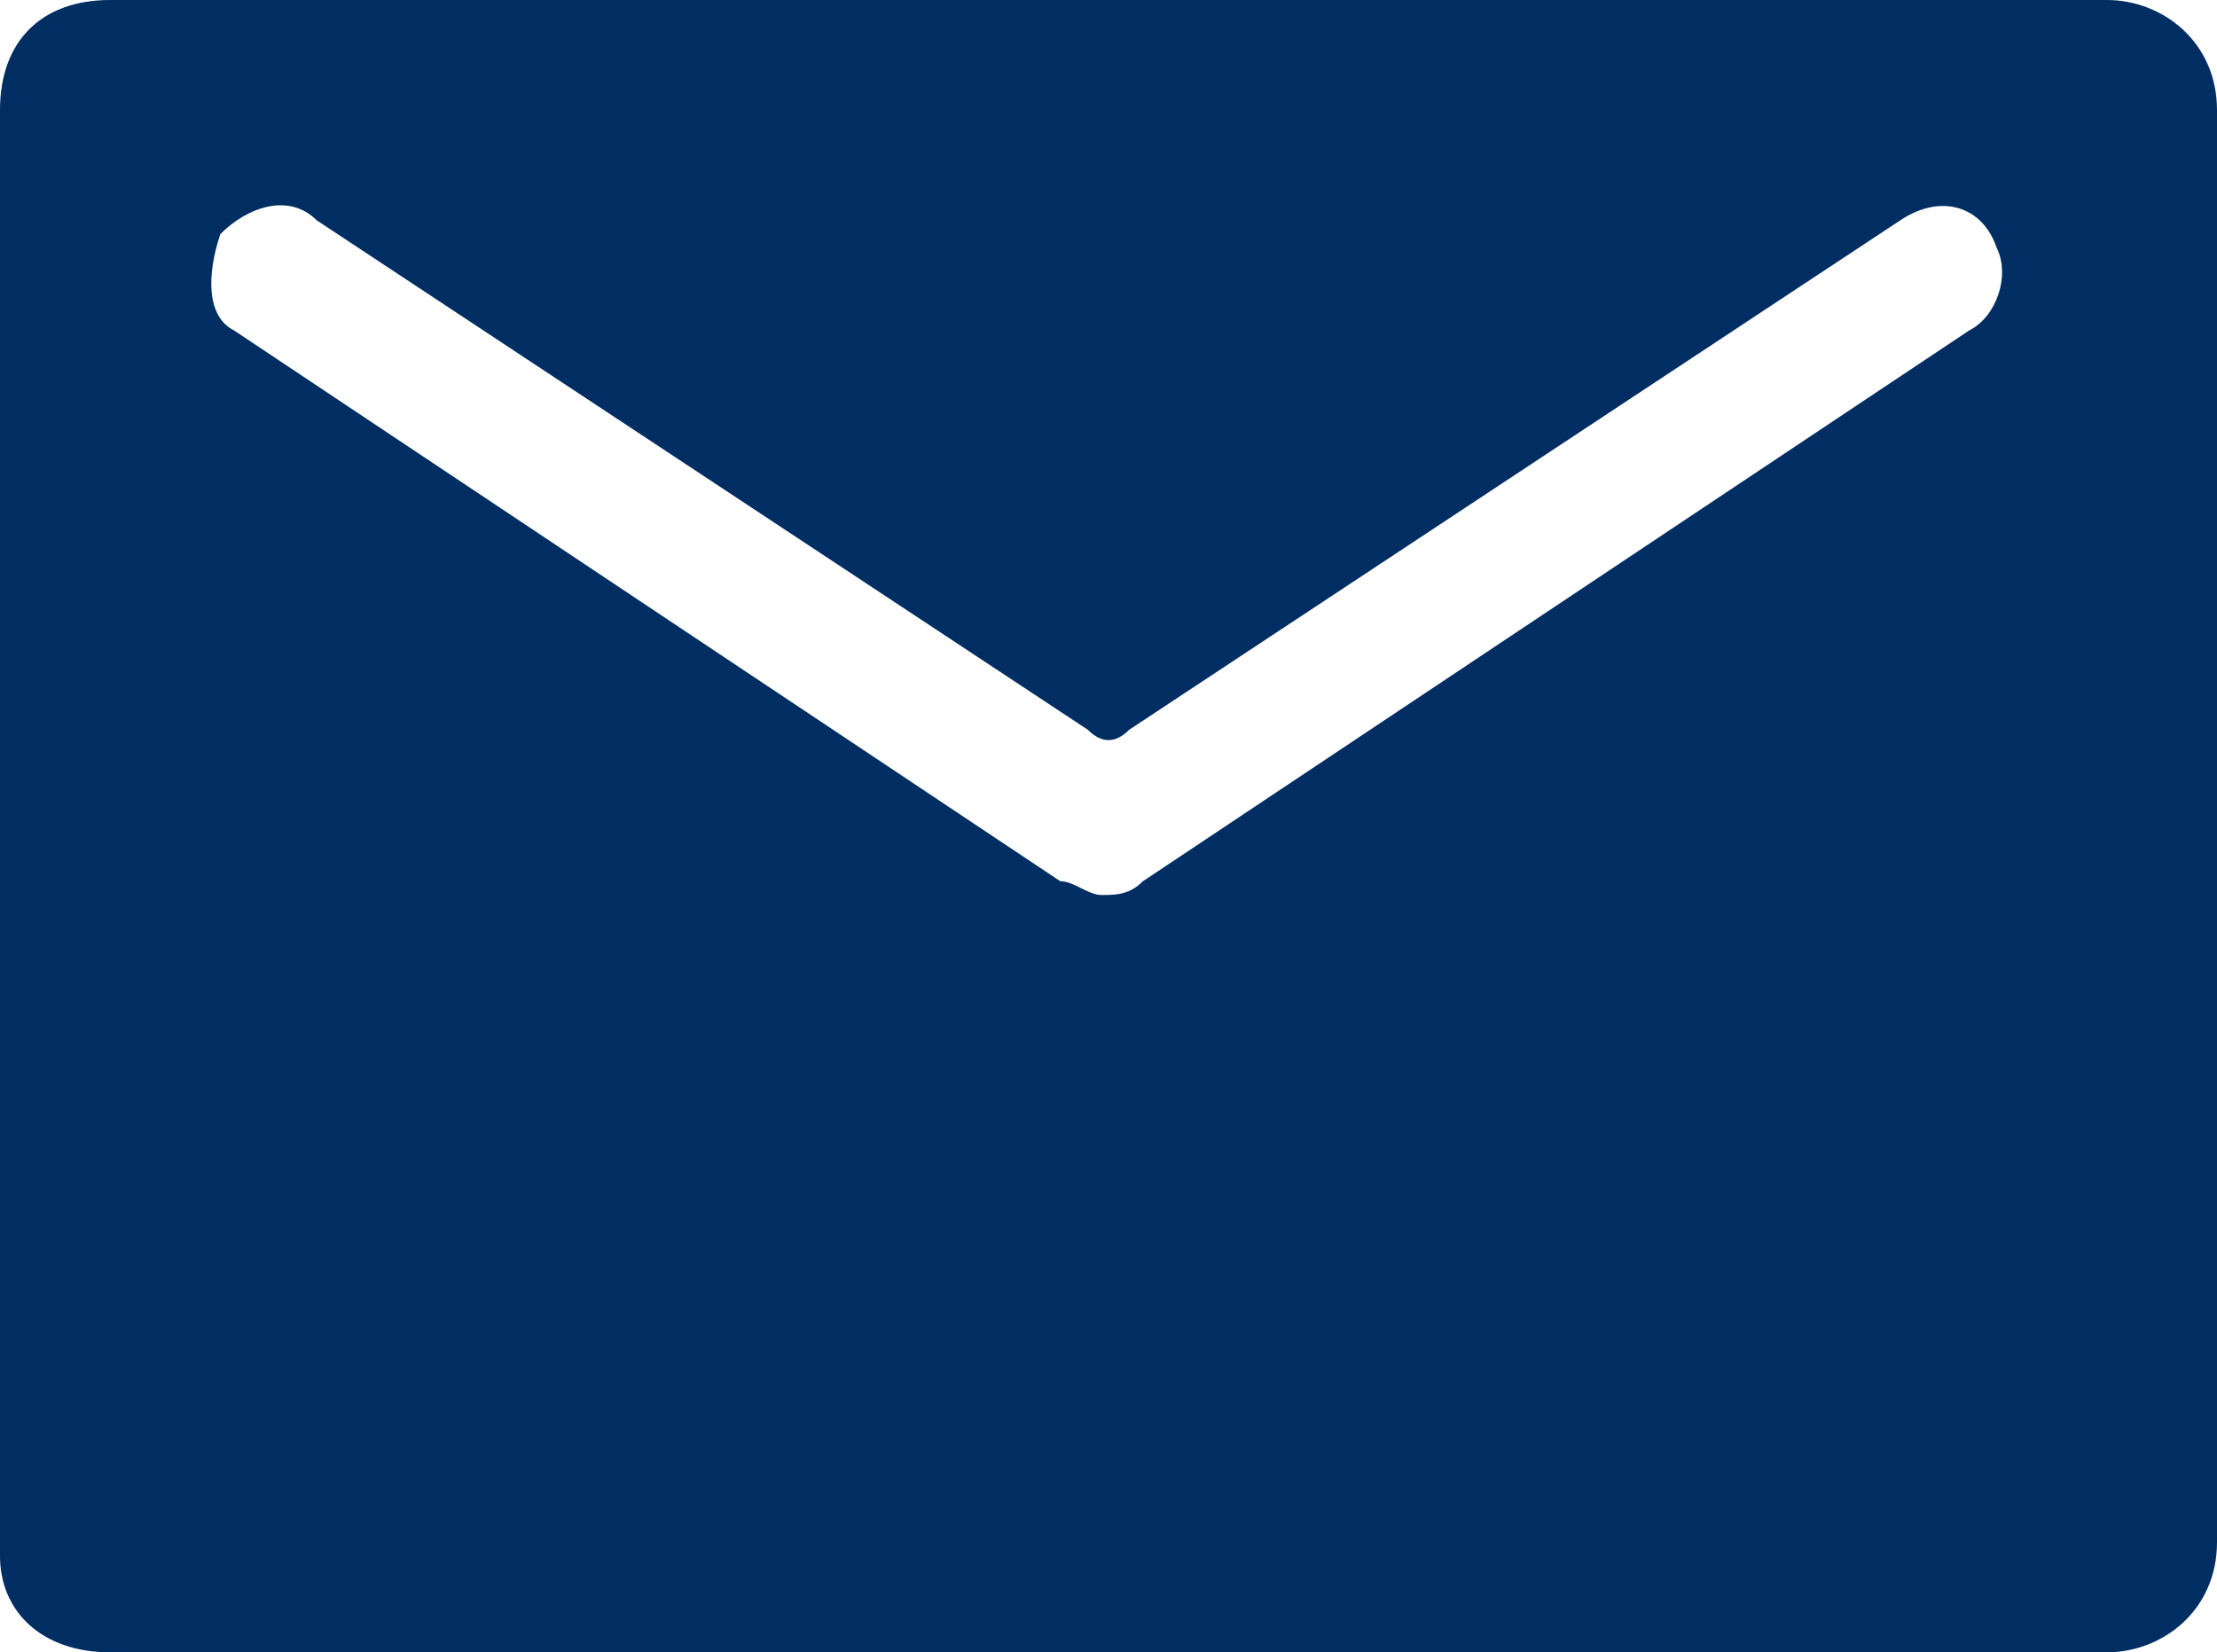 <?xml version="1.0" encoding="utf-8"?>
<!-- Generator: Adobe Illustrator 23.0.1, SVG Export Plug-In . SVG Version: 6.00 Build 0)  -->
<svg version="1.2" baseProfile="tiny" id="Layer_1" xmlns="http://www.w3.org/2000/svg" xmlns:xlink="http://www.w3.org/1999/xlink"
	 x="0px" y="0px" viewBox="0 0 16.1 12" xml:space="preserve">
<path fill="#002D62" d="M14.3,2.4l-6,4C8.2,6.5,8.1,6.5,8,6.5c-0.1,0-0.2-0.1-0.3-0.1l-6-4C1.5,2.3,1.5,2,1.6,1.7
	c0.2-0.2,0.5-0.3,0.7-0.1l5.6,3.7c0.1,0.1,0.2,0.1,0.3,0l5.6-3.7c0.3-0.2,0.6-0.1,0.7,0.2C14.6,2,14.5,2.3,14.3,2.4z M15.3,0H0.8
	C0.3,0,0,0.3,0,0.8v10.5C0,11.7,0.3,12,0.8,12h14.5c0.4,0,0.8-0.3,0.8-0.8V0.8C16.1,0.3,15.7,0,15.3,0z"/>
</svg>
